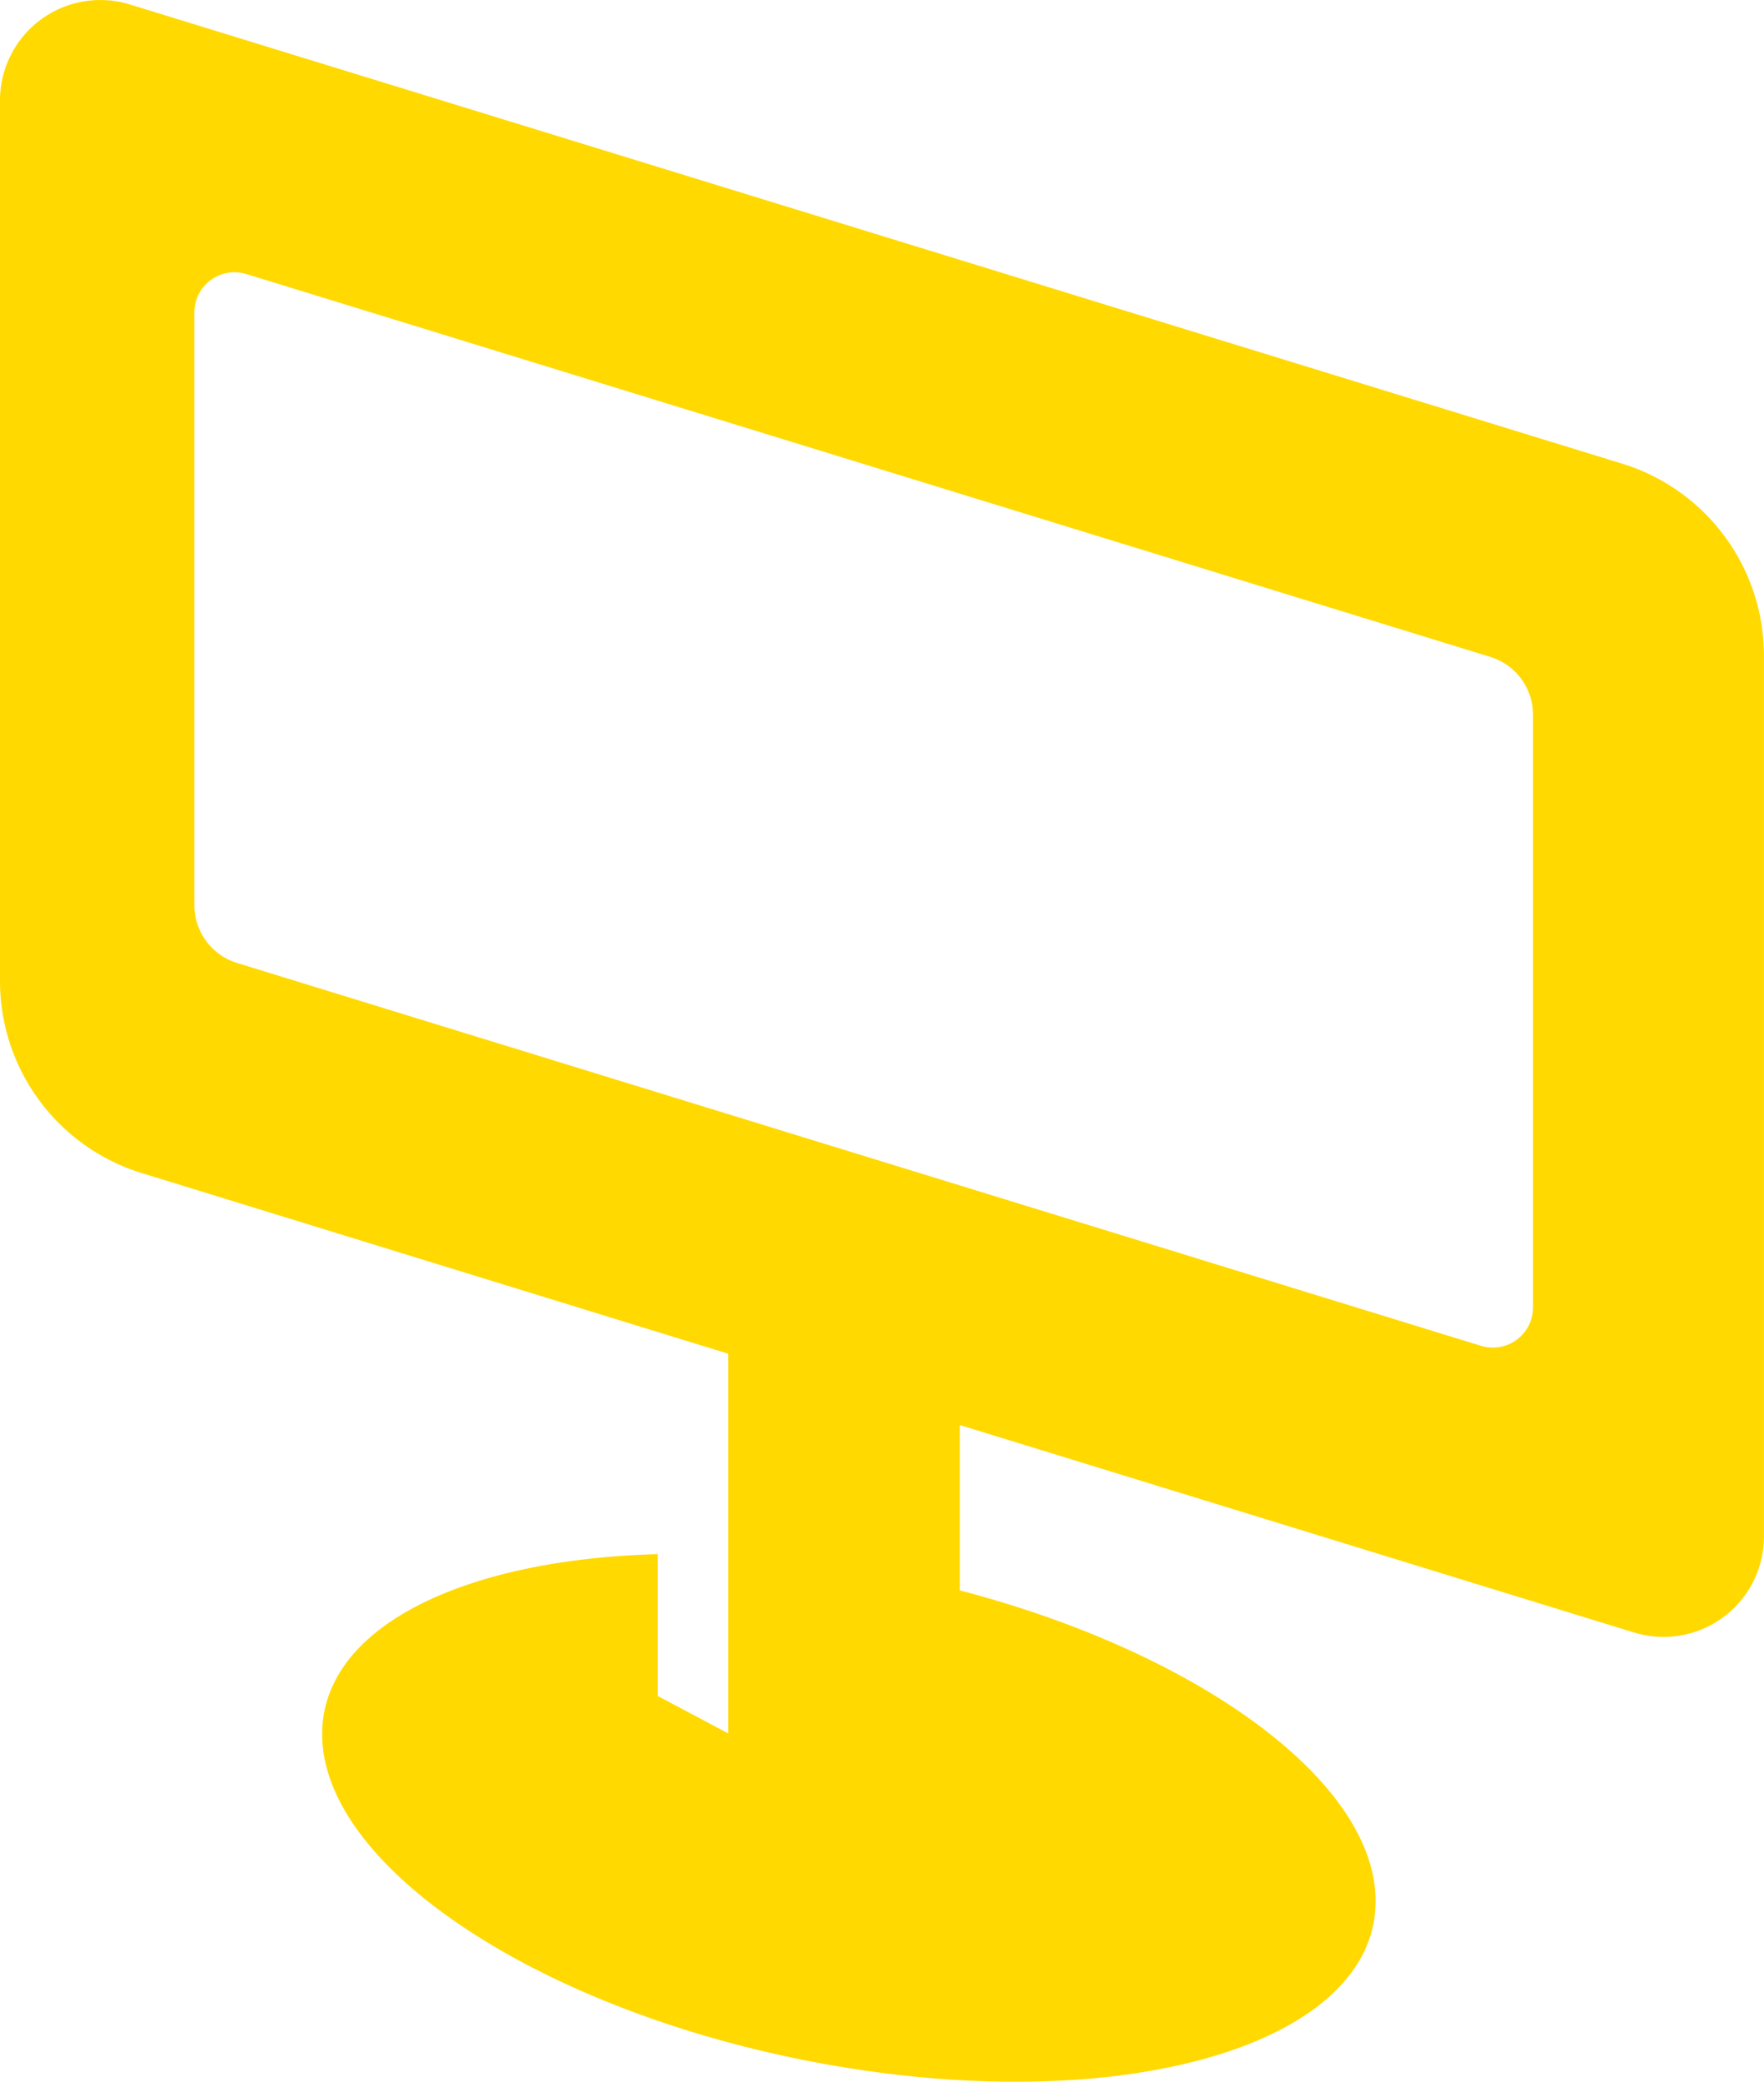 <?xml version="1.0" encoding="utf-8"?>
<svg xmlns="http://www.w3.org/2000/svg" width="29.136" height="34.376">
  <g data-name="グループ 913">
    <path data-name="パス 24122" d="M26.794 7.657 2.146.074A1.658 1.658 0 0 0 0 1.659V16.2a3.318 3.318 0 0 0 2.341 3.171l9.687 2.983v6.27l-1.164-.618v-2.342c-3.243.088-5.543 1.218-5.543 2.972 0 2.284 3.9 4.753 8.7 5.515s8.7-.472 8.7-2.756c0-1.985-2.942-4.109-6.867-5.132v-2.731l11.134 3.425a1.658 1.658 0 0 0 2.147-1.585V10.829a3.318 3.318 0 0 0-2.341-3.172ZM25.321 21.59a.664.664 0 0 1-.859.634L3.91 15.9a1 1 0 0 1-.7-.951v-9.79a.664.664 0 0 1 .859-.634l20.552 6.324a1 1 0 0 1 .7.951Z" fill="#ffd900"/>
  </g>
</svg>